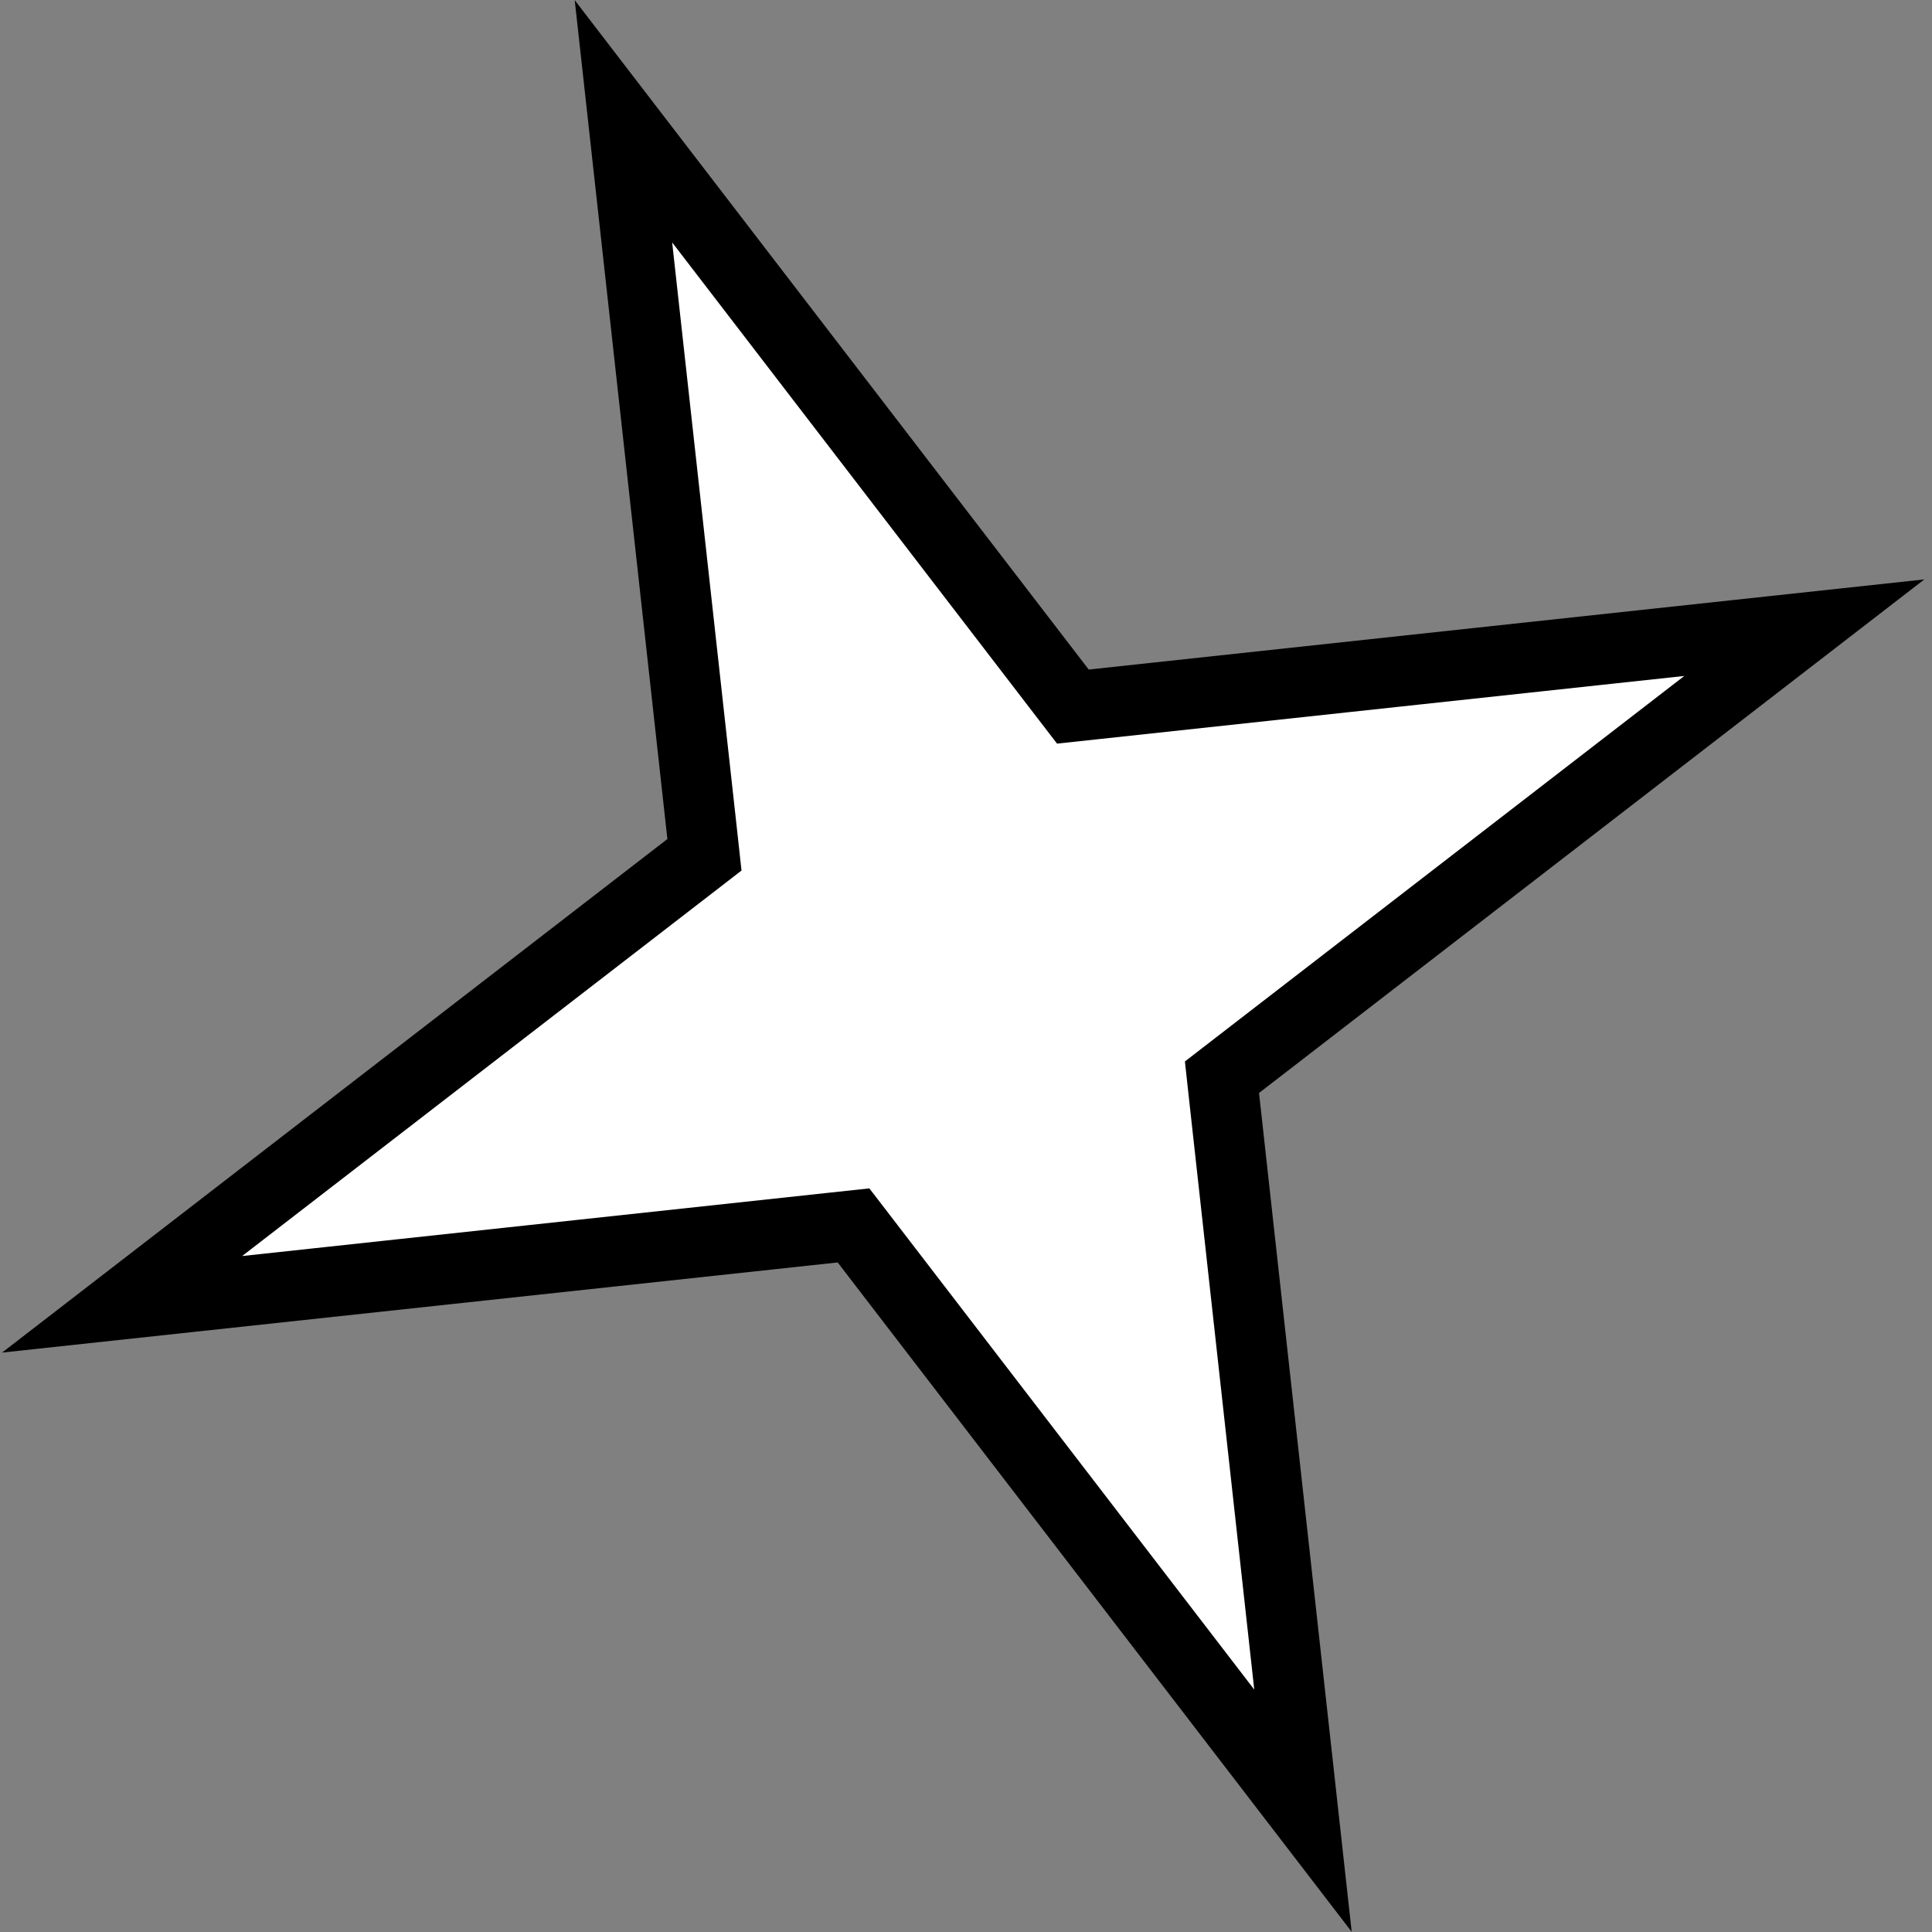 <?xml version="1.0" encoding="UTF-8"?> <svg xmlns="http://www.w3.org/2000/svg" width="55" height="55" viewBox="0 0 55 55" fill="none"><rect x="0" y="0" width="55" height="55" fill="#808080" stroke="none"/> <path d="M17.748 3.453L30.201 19.67L30.543 20.115L31.101 20.055L51.365 17.869L35.231 30.323L34.787 30.666L34.848 31.224L37.093 51.547L24.64 35.33L24.298 34.885L23.74 34.945L3.476 37.131L19.61 24.677L20.054 24.334L19.993 23.776L17.748 3.453Z" fill="white" stroke="black" stroke-width="2"></path> </svg> 
